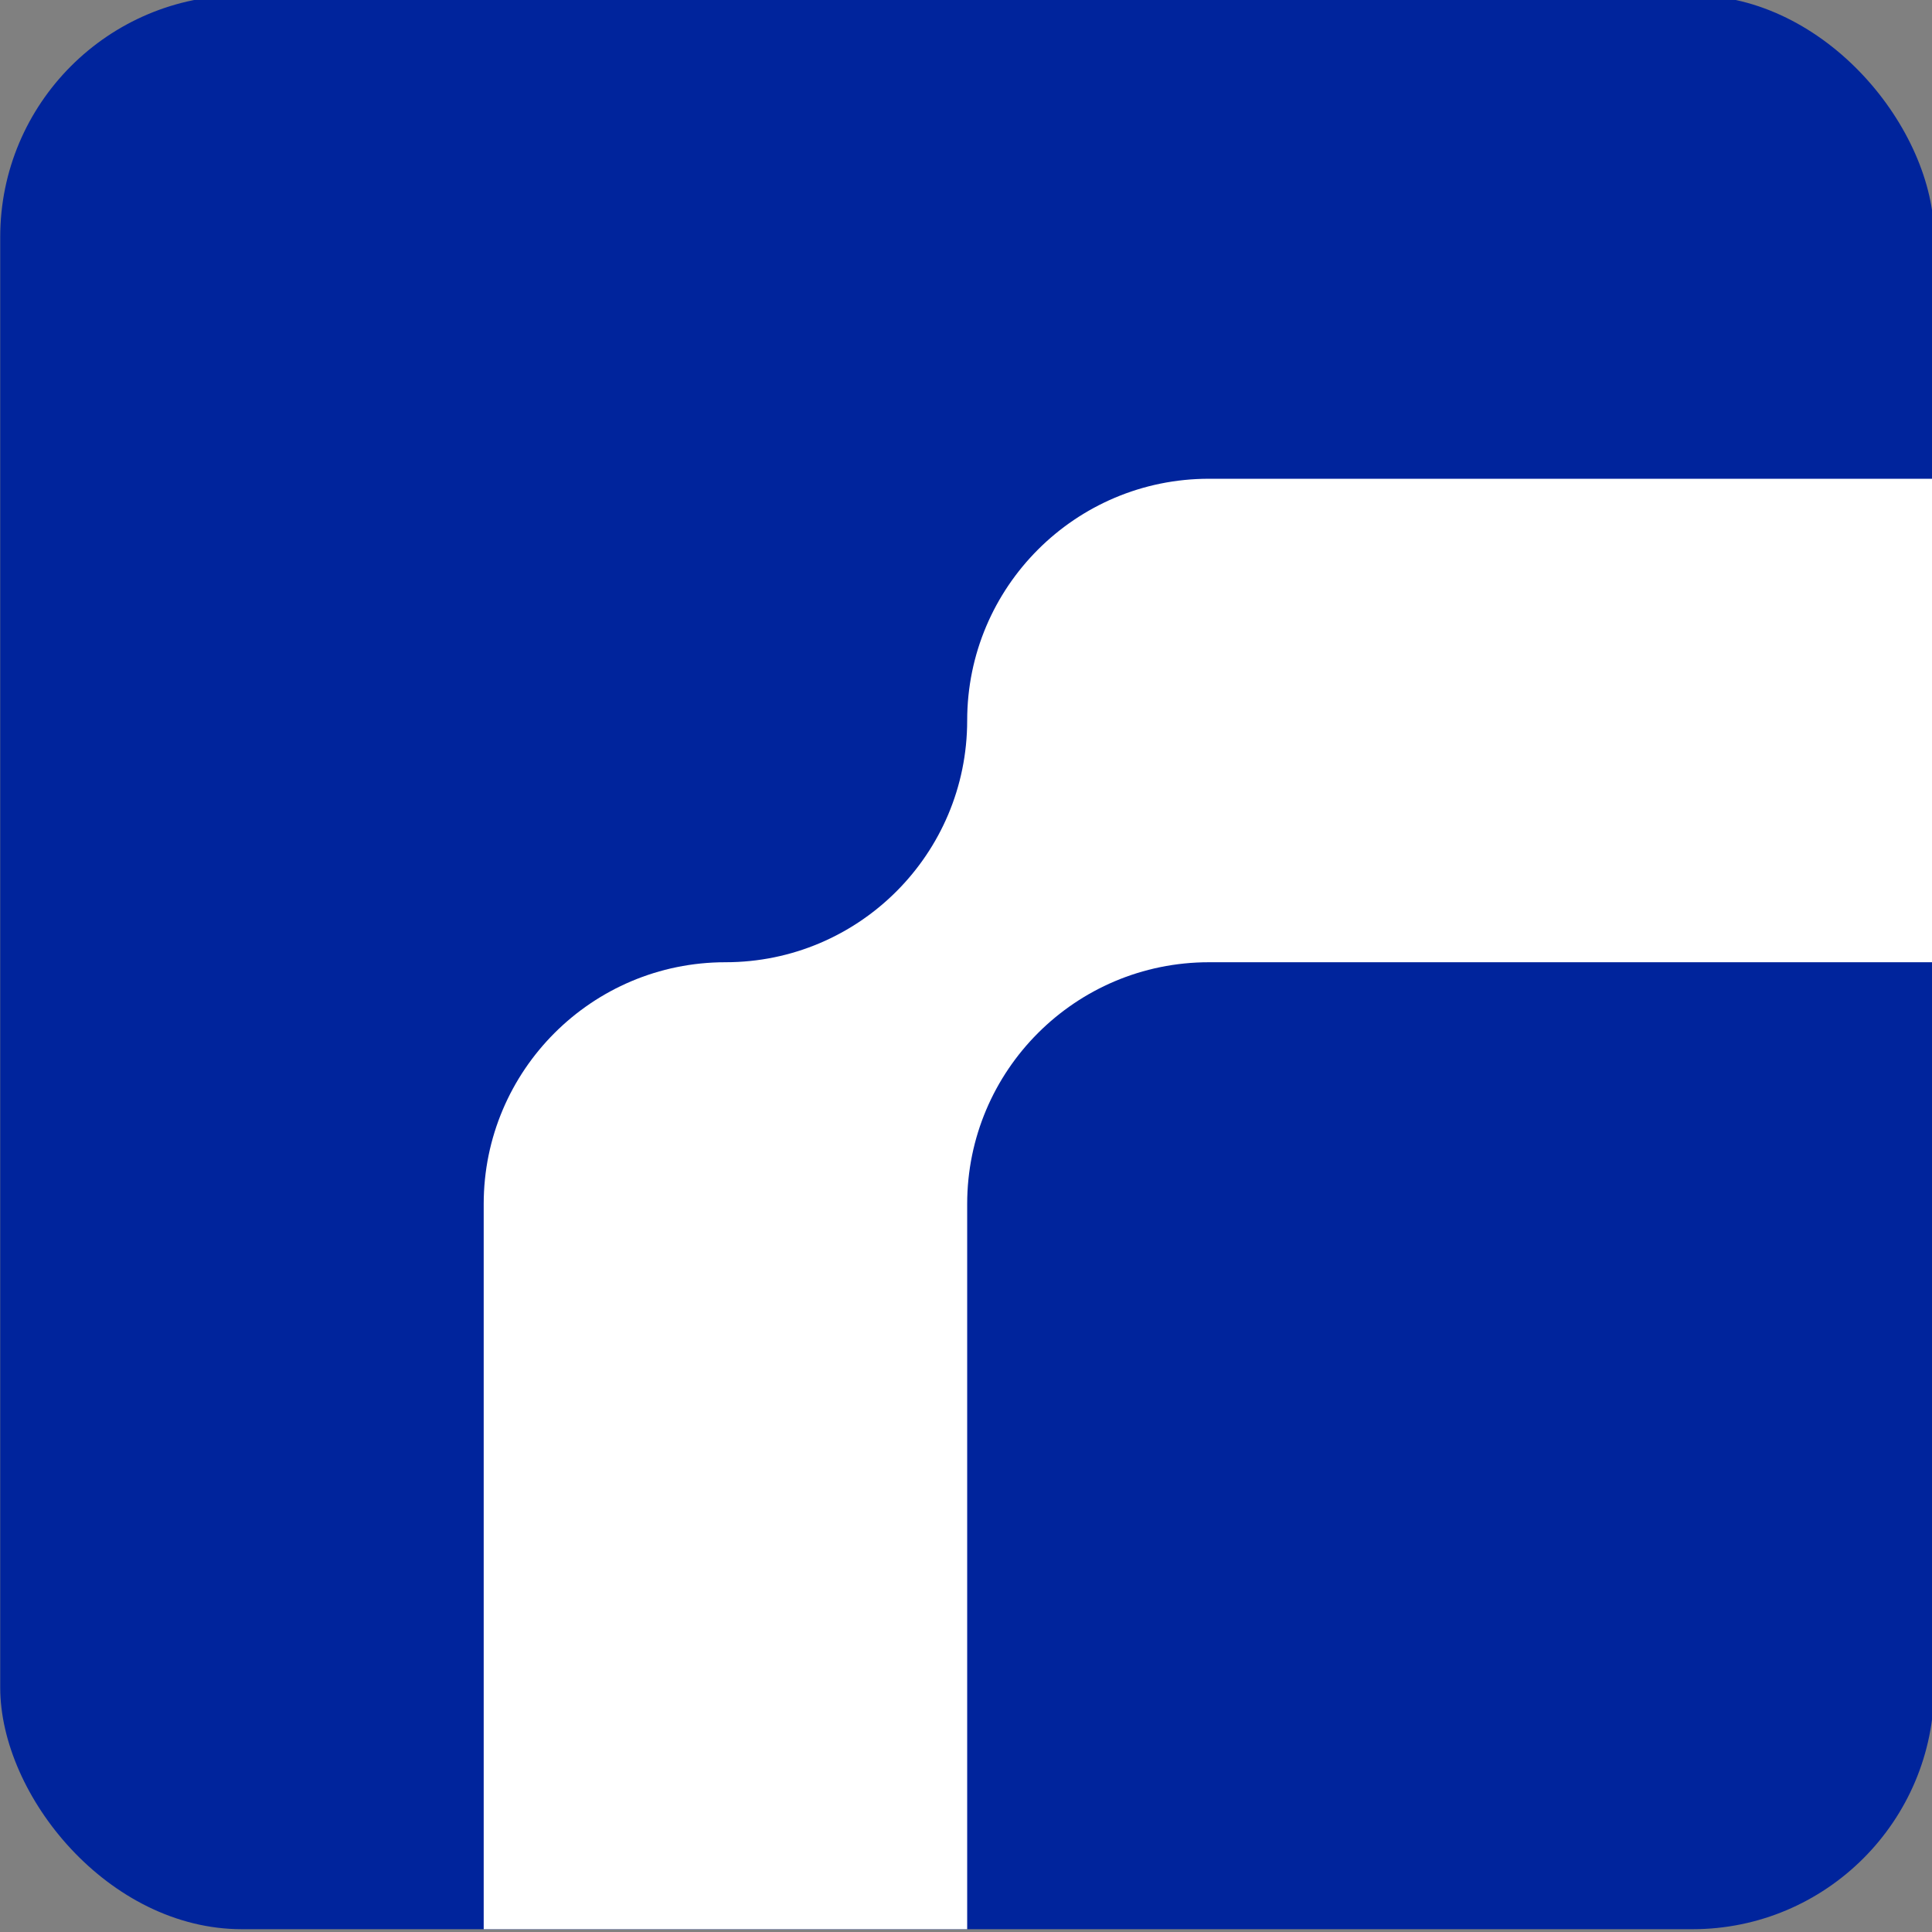 <svg xmlns:inkscape="http://www.inkscape.org/namespaces/inkscape" xmlns:sodipodi="http://sodipodi.sourceforge.net/DTD/sodipodi-0.dtd" xmlns="http://www.w3.org/2000/svg" xmlns:svg="http://www.w3.org/2000/svg" version="1.1" id="svg2" xml:space="preserve" sodipodi:docname="thinlinc_logo_36.svg" inkscape:version="1.3 (0e150ed6c4, 2023-07-21)" viewBox="0 0 36 36"><rect x="0" y="0" width="36" height="36" fill="#808080" stroke="none"/><sodipodi:namedview id="namedview1" pagecolor="#ffffff" bordercolor="#999999" borderopacity="1" inkscape:showpageshadow="0" inkscape:pageopacity="0" inkscape:pagecheckerboard="0" inkscape:deskcolor="#d1d1d1" showgrid="true" inkscape:zoom="7.5941507" inkscape:cx="57.280928" inkscape:cy="21.924769" inkscape:window-width="1920" inkscape:window-height="1131" inkscape:window-x="1920" inkscape:window-y="32" inkscape:window-maximized="1" inkscape:current-layer="svg2"><inkscape:grid id="grid1" units="px" originx="8.8817842e-16" originy="-2.14e-06" spacingx="1" spacingy="1" empcolor="#0000ff" empopacity="0.251" color="#0000ff" opacity="0.125" empspacing="5" dotted="false" gridanglex="30" gridanglez="30" visible="true"/></sodipodi:namedview><defs id="defs6"/><g id="g8" transform="matrix(1,0,0,-1,-1.4e-7,200)"><g id="g1331" transform="translate(-18,18)"><g id="g1887" transform="matrix(0.462,0,0,0.462,13.846,93.846)"><rect style="fill:#00249c;stroke-width:2.835;stroke-linecap:round;stroke-linejoin:round" id="rect1640" width="78" height="78" x="9" y="-191" transform="scale(1,-1)" ry="9.75" rx="9.75"/><path d="m 57.75,171.5 c -5.384,0 -9.75,-4.366 -9.75,-9.75 0,-5.385 -4.365,-9.75 -9.75,-9.75 -5.385,0 -9.75,-4.366 -9.75,-9.75 v -29.25 h 19.5 v 29.25 c 0,5.384 4.366,9.75 9.75,9.75 h 29.25 v 19.5 z" style="fill:#ffffff;fill-opacity:1;fill-rule:nonzero;stroke:none;stroke-width:0.78" id="path28-3"/></g></g></g></svg>